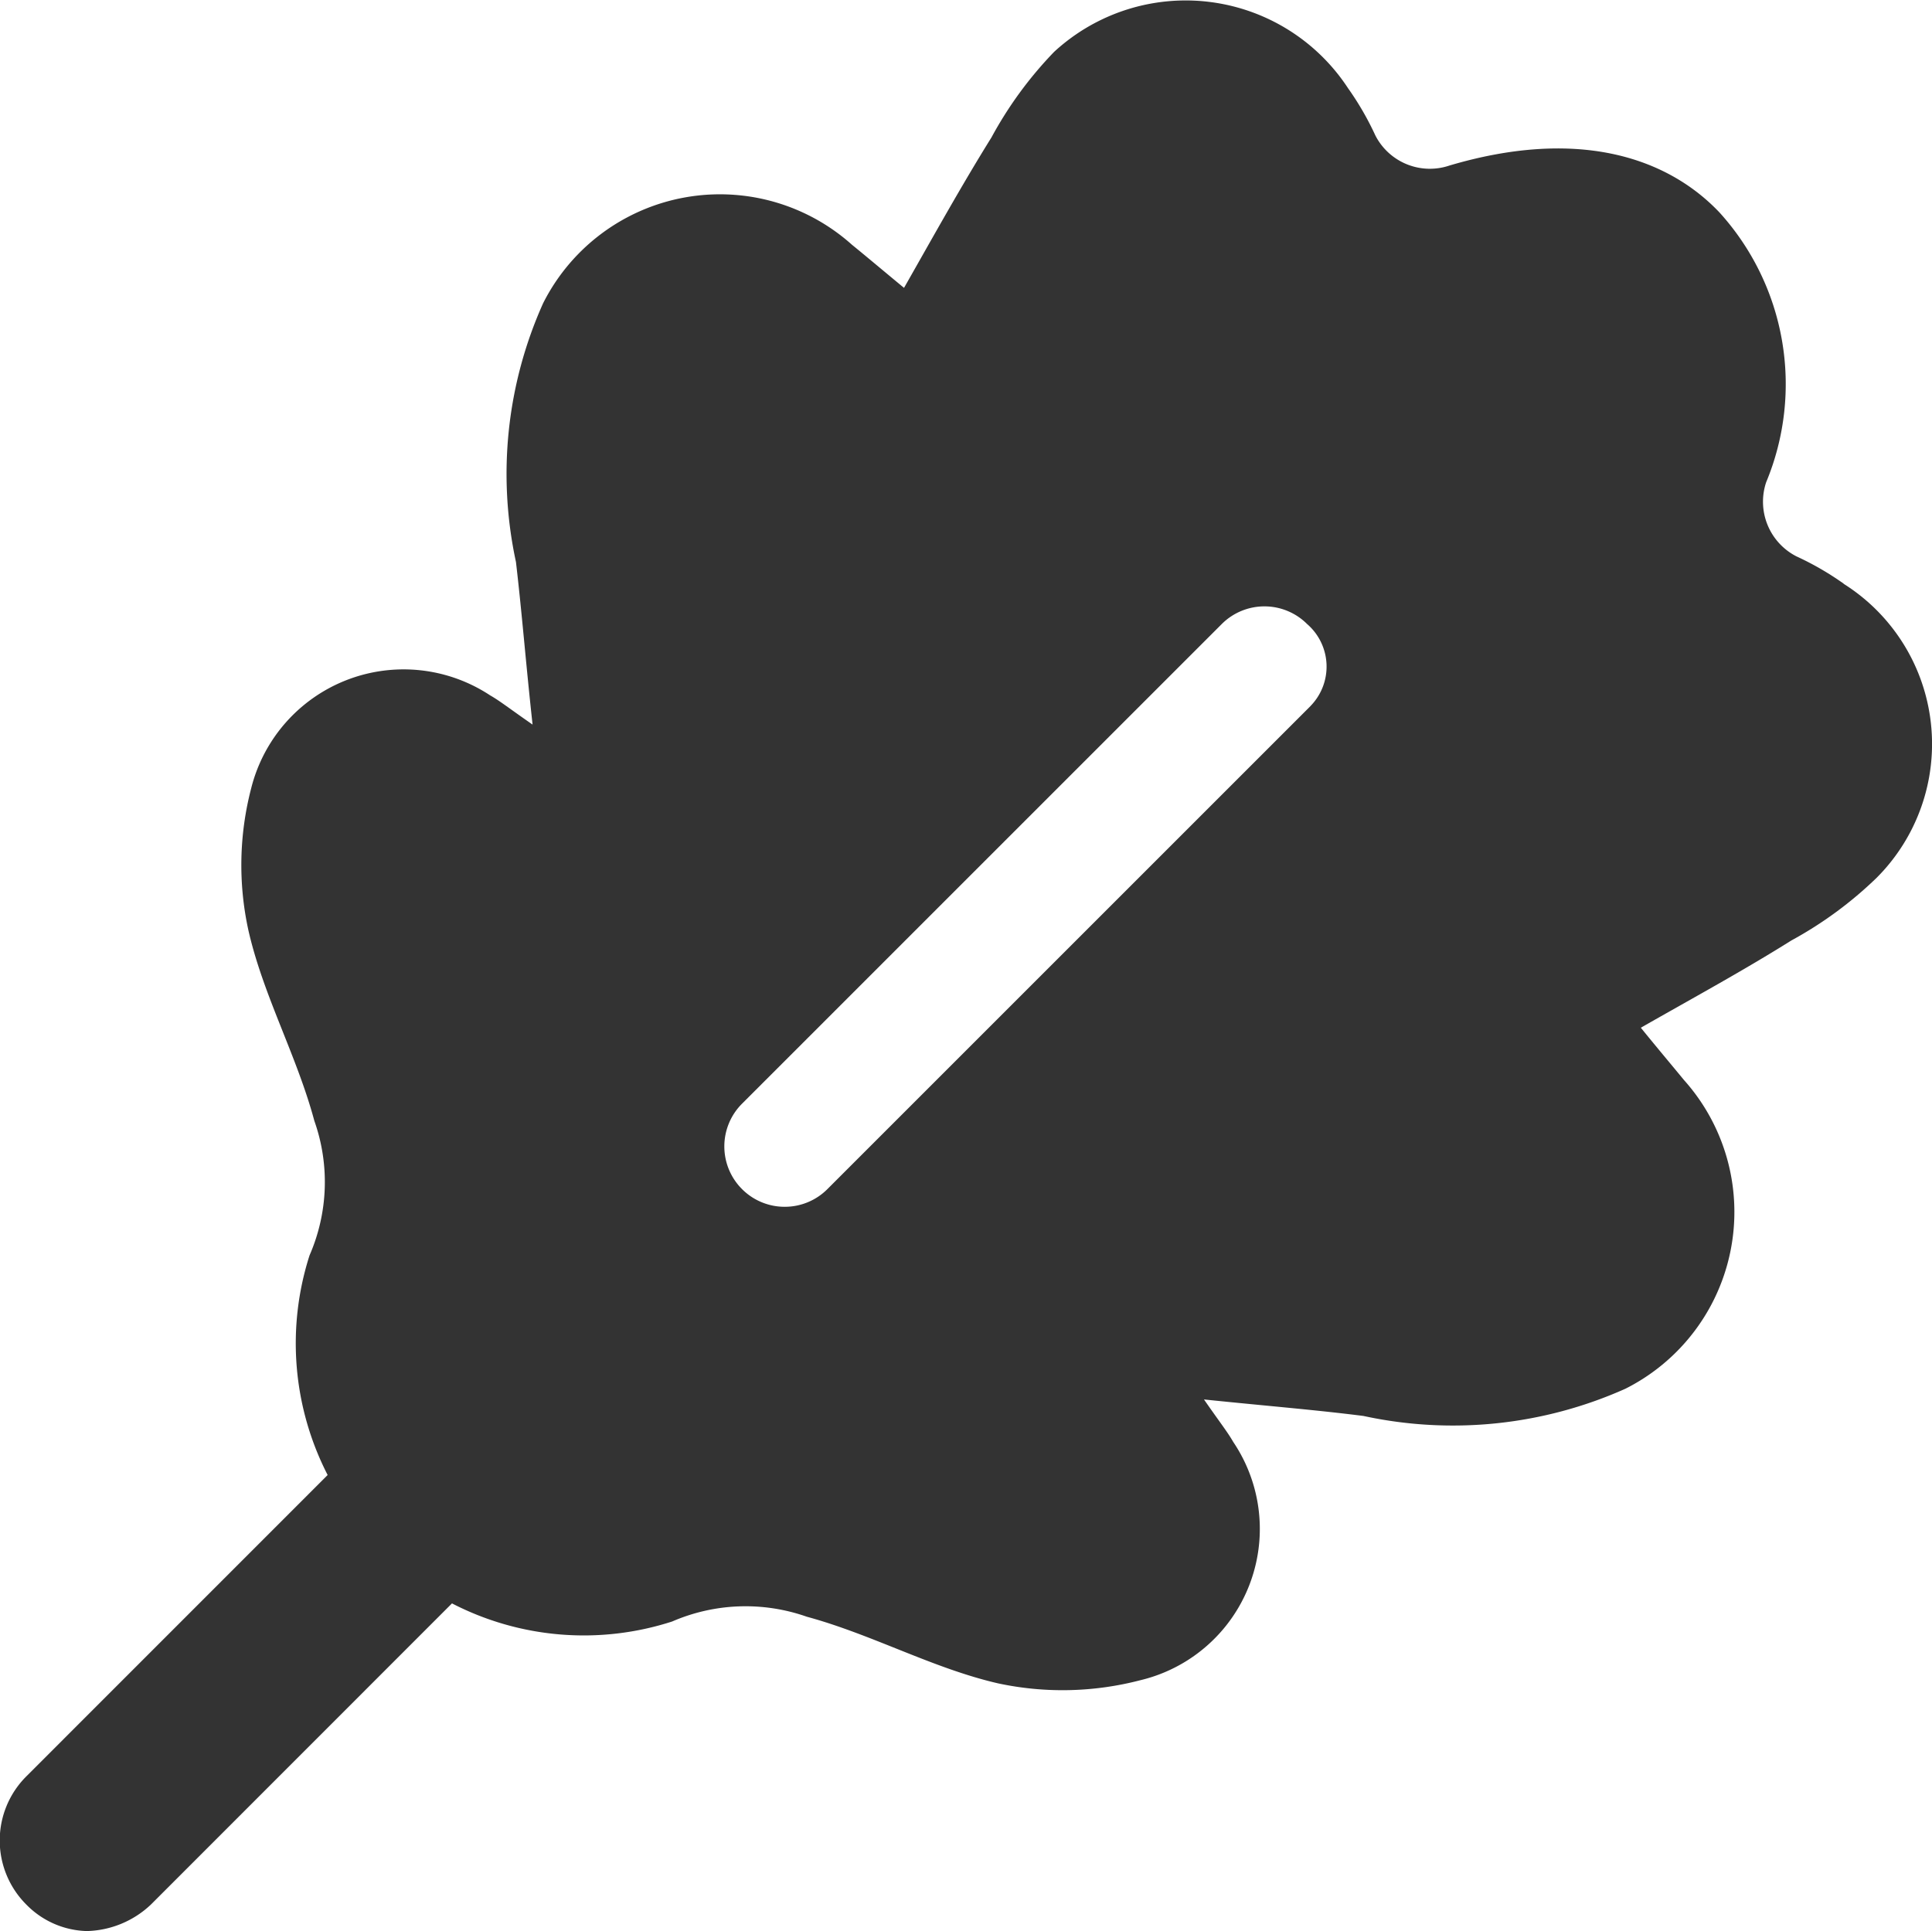 <svg xmlns="http://www.w3.org/2000/svg" width="29.99" height="29.984" viewBox="0 0 29.99 29.984">
  <path id="Path_15" data-name="Path 15" d="M13.617-17.174a4.53,4.53,0,0,0-.732-.423.953.953,0,0,1-.469-1.151,3.968,3.968,0,0,0-.726-4.189c-.85-.894-2.258-1.3-4.191-.727a.95.95,0,0,1-1.15-.468,4.555,4.555,0,0,0-.424-.733,3.012,3.012,0,0,0-4.562-.564A6.063,6.063,0,0,0,.39-24.1c-.46.739-.882,1.5-1.357,2.335-.316-.261-.568-.474-.809-.67a3.073,3.073,0,0,0-4.793.908,6.468,6.468,0,0,0-.422,4.017c.094.8.152,1.559.258,2.525-.359-.249-.505-.366-.659-.454A2.439,2.439,0,0,0-11.1-14a4.73,4.73,0,0,0-.046,2.2c.227,1.011.754,1.955,1.025,2.965a2.849,2.849,0,0,1-.074,2.09,4.47,4.47,0,0,0,.281,3.41l-4.678,4.679a1.406,1.406,0,0,0,0,1.989,1.362,1.362,0,0,0,.941.412,1.5,1.5,0,0,0,.994-.412l4.673-4.675a4.457,4.457,0,0,0,3.418.281,2.863,2.863,0,0,1,2.09-.074C-1.46-.859-.516-.332.495-.1A4.78,4.78,0,0,0,2.7-.149a2.415,2.415,0,0,0,1.443-3.7c-.088-.154-.205-.3-.454-.659.966.1,1.728.161,2.475.256a6.557,6.557,0,0,0,4.068-.423,3.072,3.072,0,0,0,.908-4.792c-.2-.243-.409-.491-.67-.812.835-.476,1.6-.892,2.336-1.354a6.086,6.086,0,0,0,1.325-.974,2.939,2.939,0,0,0-.51-4.562Zm-8.273,1.9-7.5,7.5a.934.934,0,0,1-.663.275.934.934,0,0,1-.663-.275.937.937,0,0,1,0-1.325l7.447-7.447a.937.937,0,0,1,1.325,0A.874.874,0,0,1,5.344-15.275Z" transform="translate(15 26.234)" fill="#333"/>
</svg>
